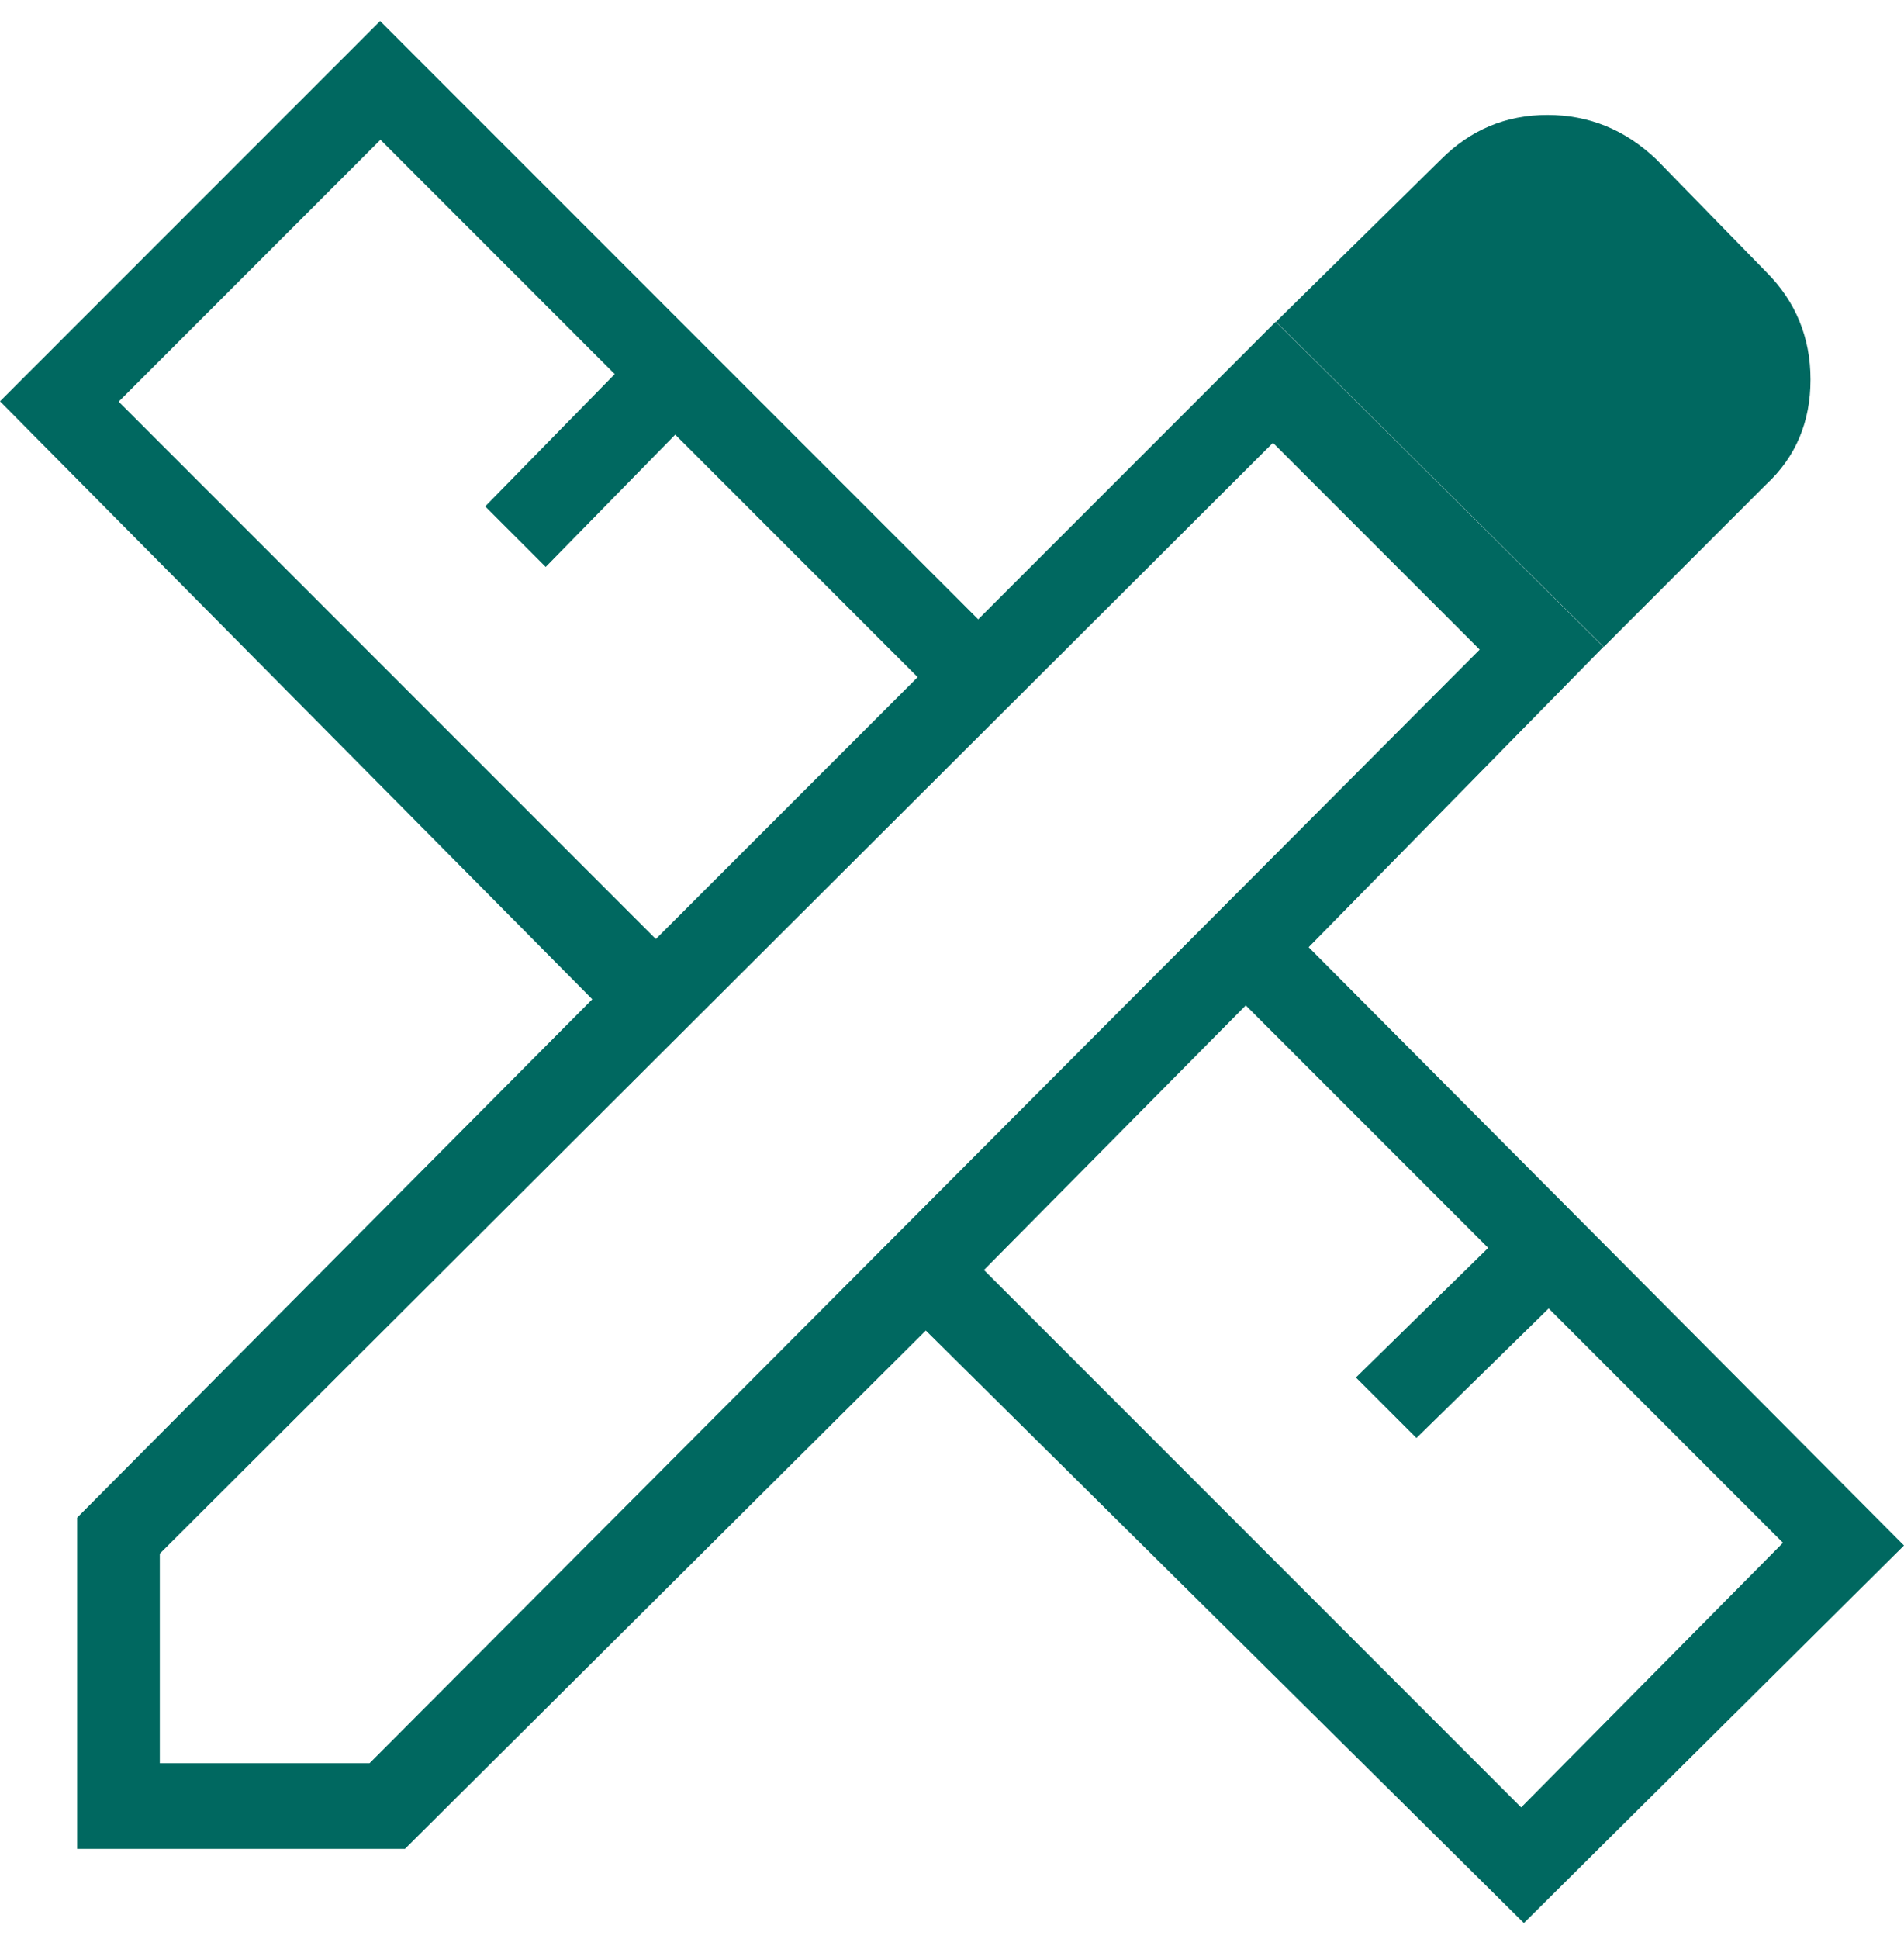 <svg width="56" height="57" viewBox="0 0 56 57" fill="none" xmlns="http://www.w3.org/2000/svg">
<g clip-path="url(#clip0_1877_135448)">
<path d="M47.17 19.019L37.53 9.459L42.39 4.679C43.25 3.819 44.29 3.379 45.51 3.379C46.73 3.379 47.79 3.809 48.71 4.679L51.95 7.999C52.81 8.859 53.25 9.919 53.25 11.159C53.25 12.399 52.82 13.429 51.95 14.239L47.17 19.019ZM2.27 54.349V44.619L17.42 29.379L0 11.799L11.18 0.619L28.77 18.209L37.52 9.459L47.16 19.019L38.49 27.849L56 45.439L44.82 56.539L27.23 39.119L11.91 54.359H2.27V54.349ZM19.29 27.609L26.99 19.909L19.86 12.779L16.05 16.669L14.27 14.889L18.08 10.999L11.19 4.109L3.49 11.809L19.29 27.609ZM44.74 53.139L52.44 45.359L45.55 38.469L41.66 42.279L39.88 40.499L43.77 36.689L36.64 29.559L28.94 37.339L44.74 53.139ZM4.71 51.839H10.87L43.52 19.099L37.44 13.019L4.7 45.679V51.839H4.71Z" fill="#006860"/>
</g>
<defs>
<clipPath id="clip0_1877_135448">
<rect width="56" height="55.92" fill="white" transform="translate(0 0.619)"/>
</clipPath>
</defs>
</svg>
